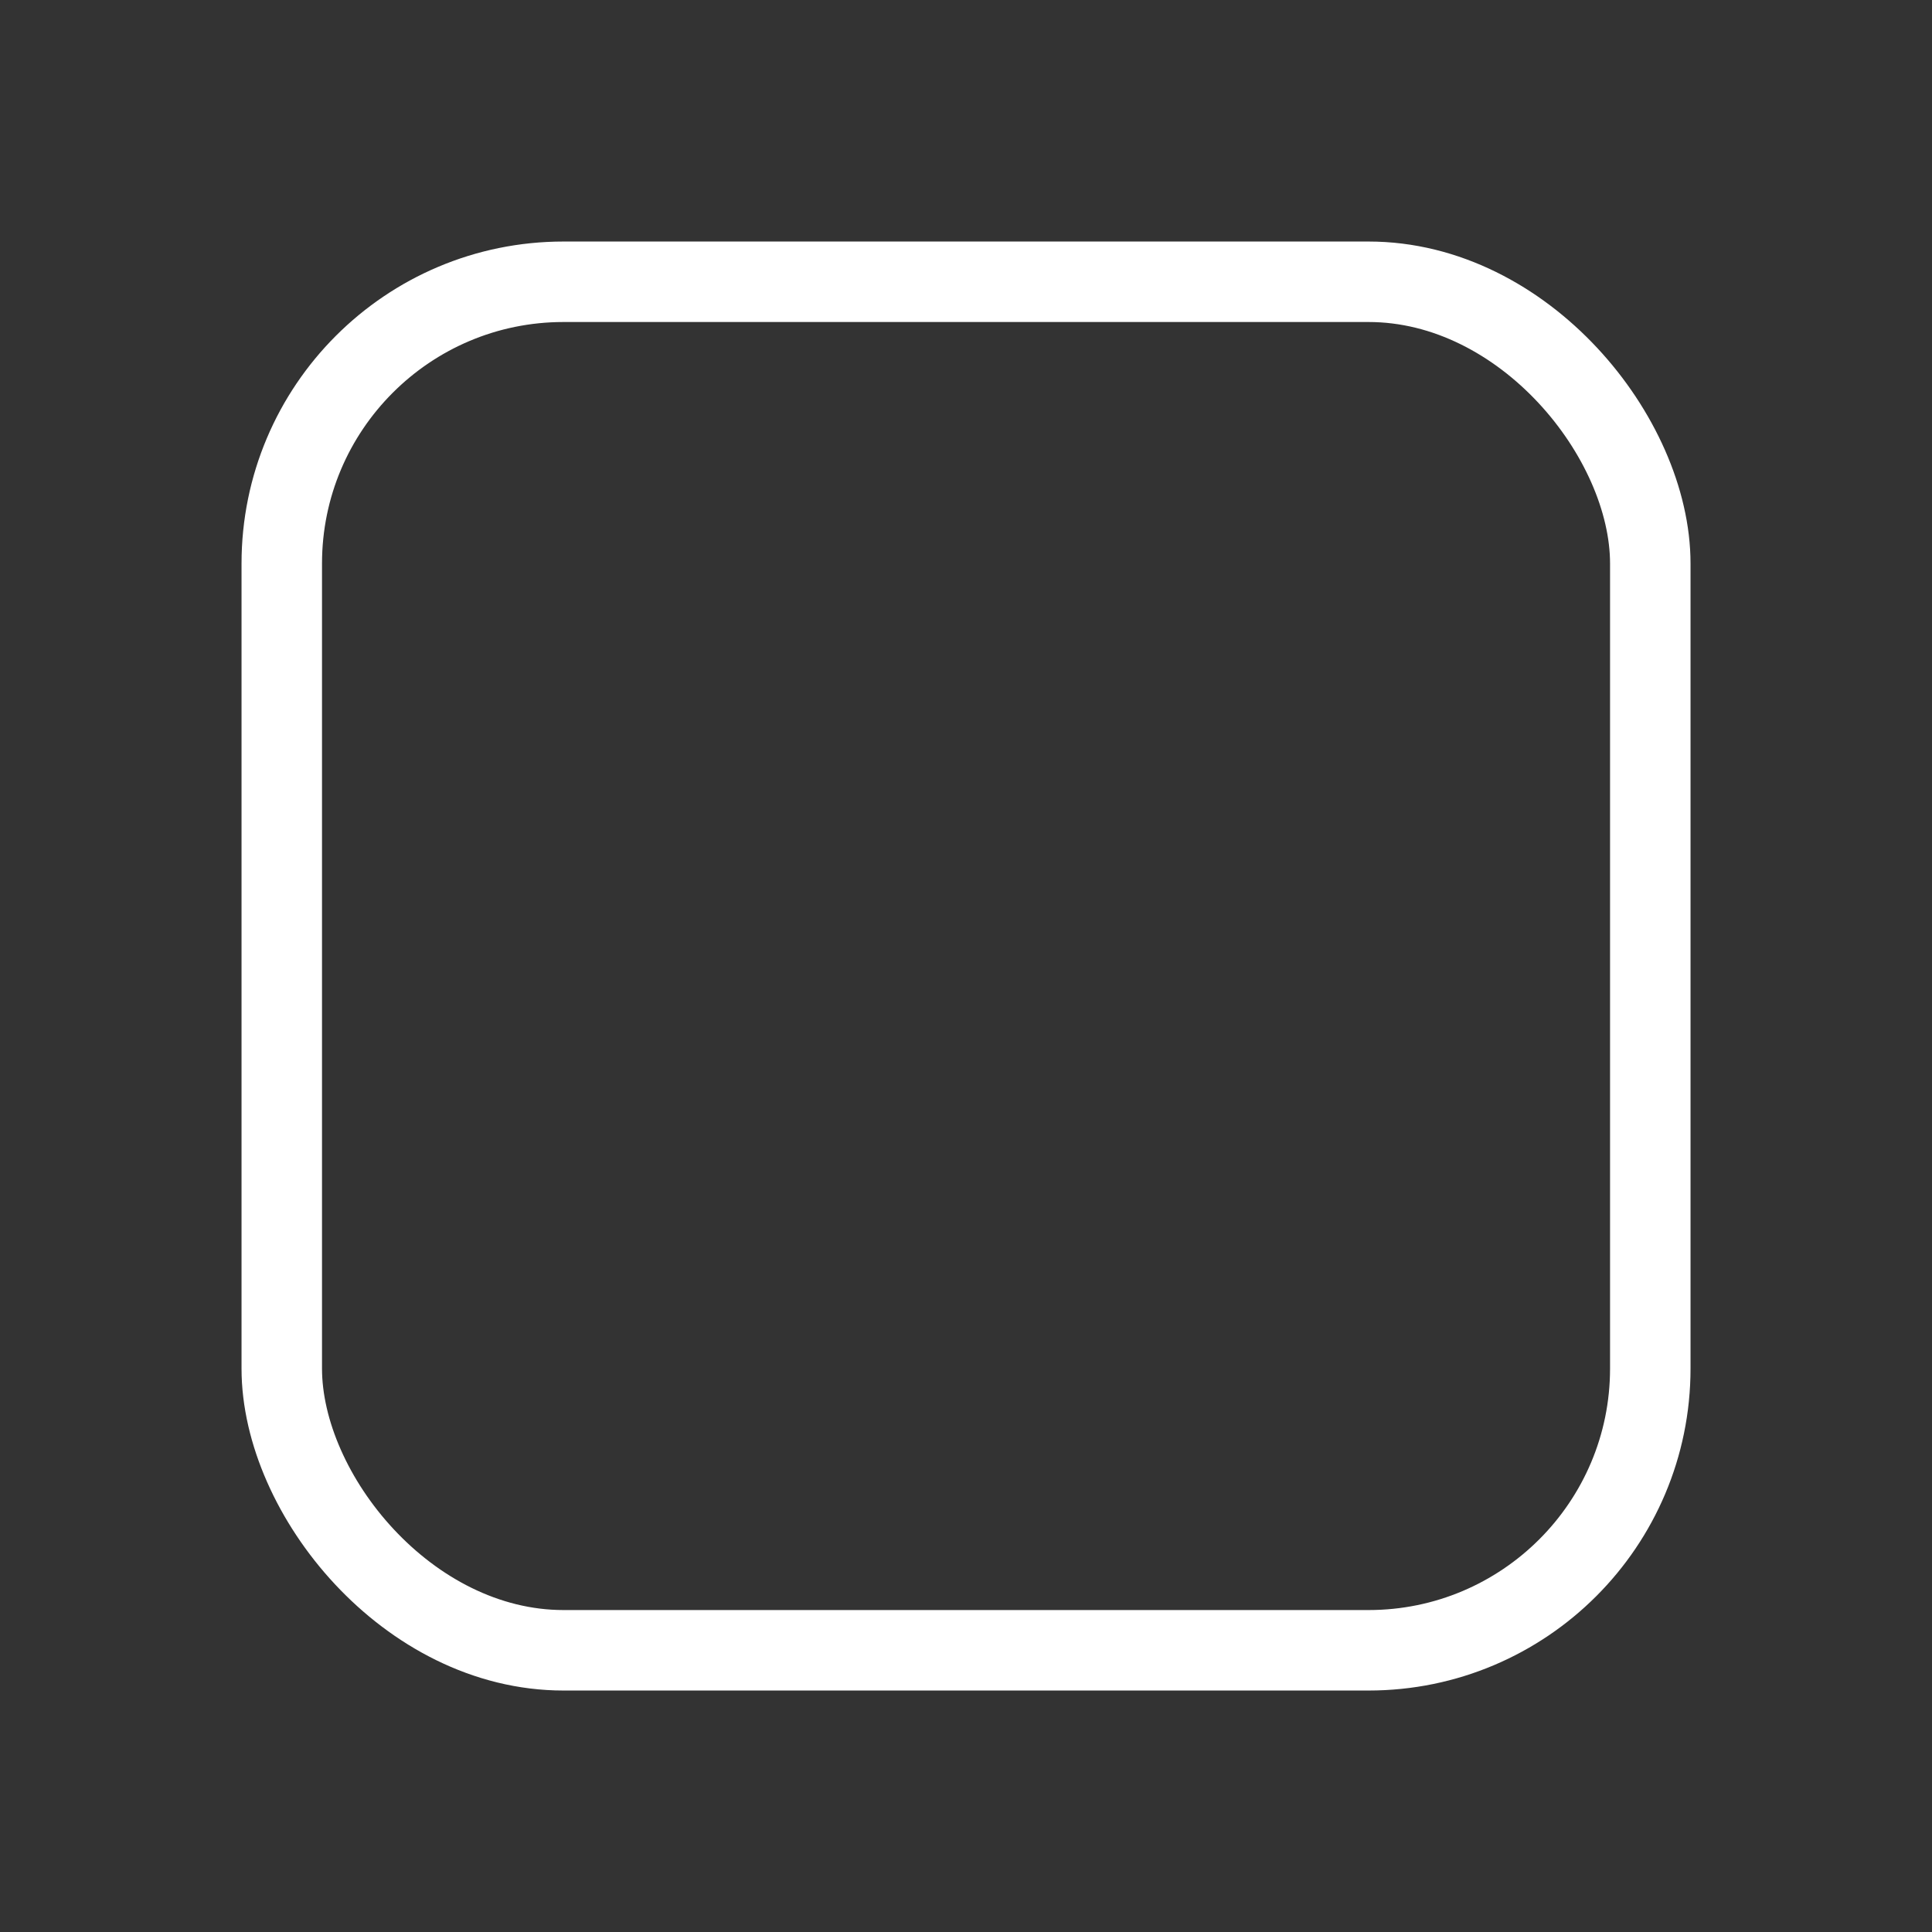 <?xml version="1.0" encoding="UTF-8"?> <svg xmlns="http://www.w3.org/2000/svg" width="32" height="32" viewBox="0 0 32 32" fill="none"><rect x="0" y="0" width="32" height="32" fill="#333333" stroke="none"/><rect x="4.667" y="4.667" width="22.667" height="22.667" rx="4.667" stroke="white" stroke-width="1.333"></rect></svg> 